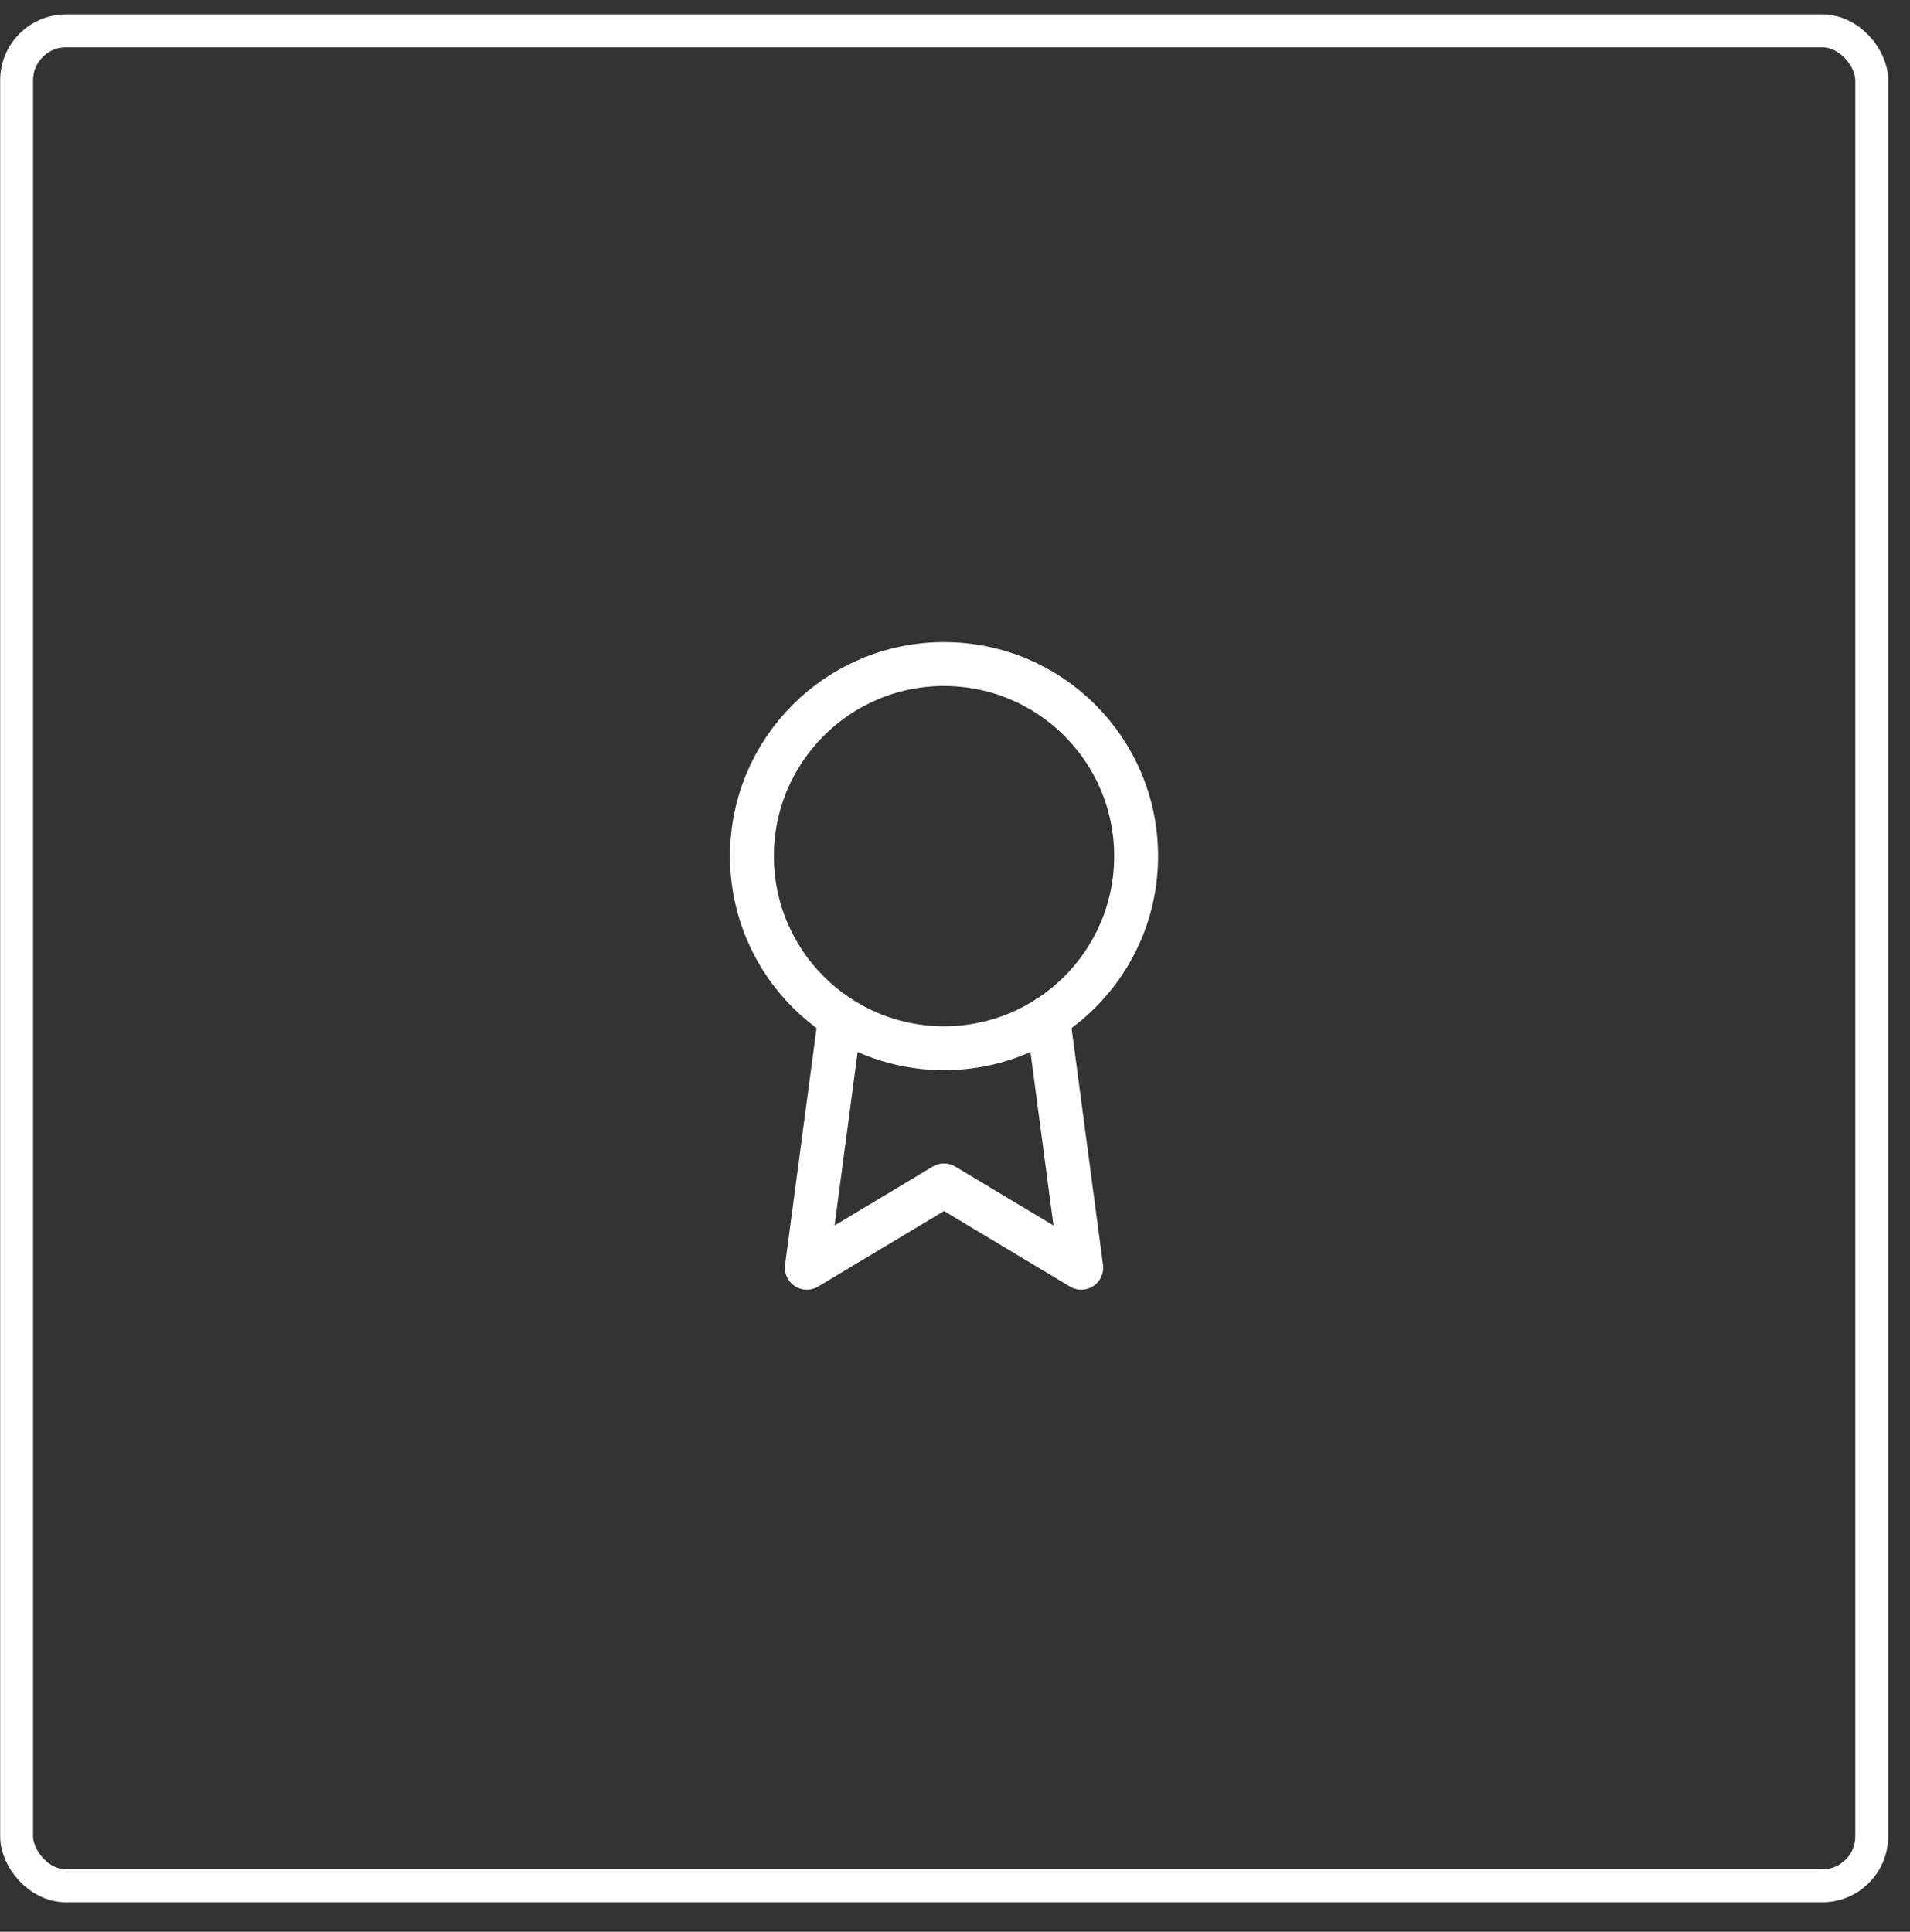 <?xml version="1.0" encoding="UTF-8"?> <svg xmlns="http://www.w3.org/2000/svg" width="87" height="88" viewBox="0 0 87 88" fill="none"><rect x="0" y="0" width="87" height="88" fill="#333333" stroke="none"/> <rect x="0.757" y="1.405" width="84.5" height="84.5" rx="2.25" stroke="white" stroke-width="1.5"></rect> <path d="M43 47.75C47.833 47.75 51.75 43.833 51.75 39C51.75 34.167 47.833 30.25 43 30.25C38.167 30.25 34.25 34.167 34.25 39C34.25 43.833 38.167 47.75 43 47.75Z" stroke="white" stroke-width="2" stroke-linecap="round" stroke-linejoin="round"></path> <path d="M38.263 46.362L36.75 57.75L43 54L49.25 57.75L47.737 46.35" stroke="white" stroke-width="2" stroke-linecap="round" stroke-linejoin="round"></path> </svg> 